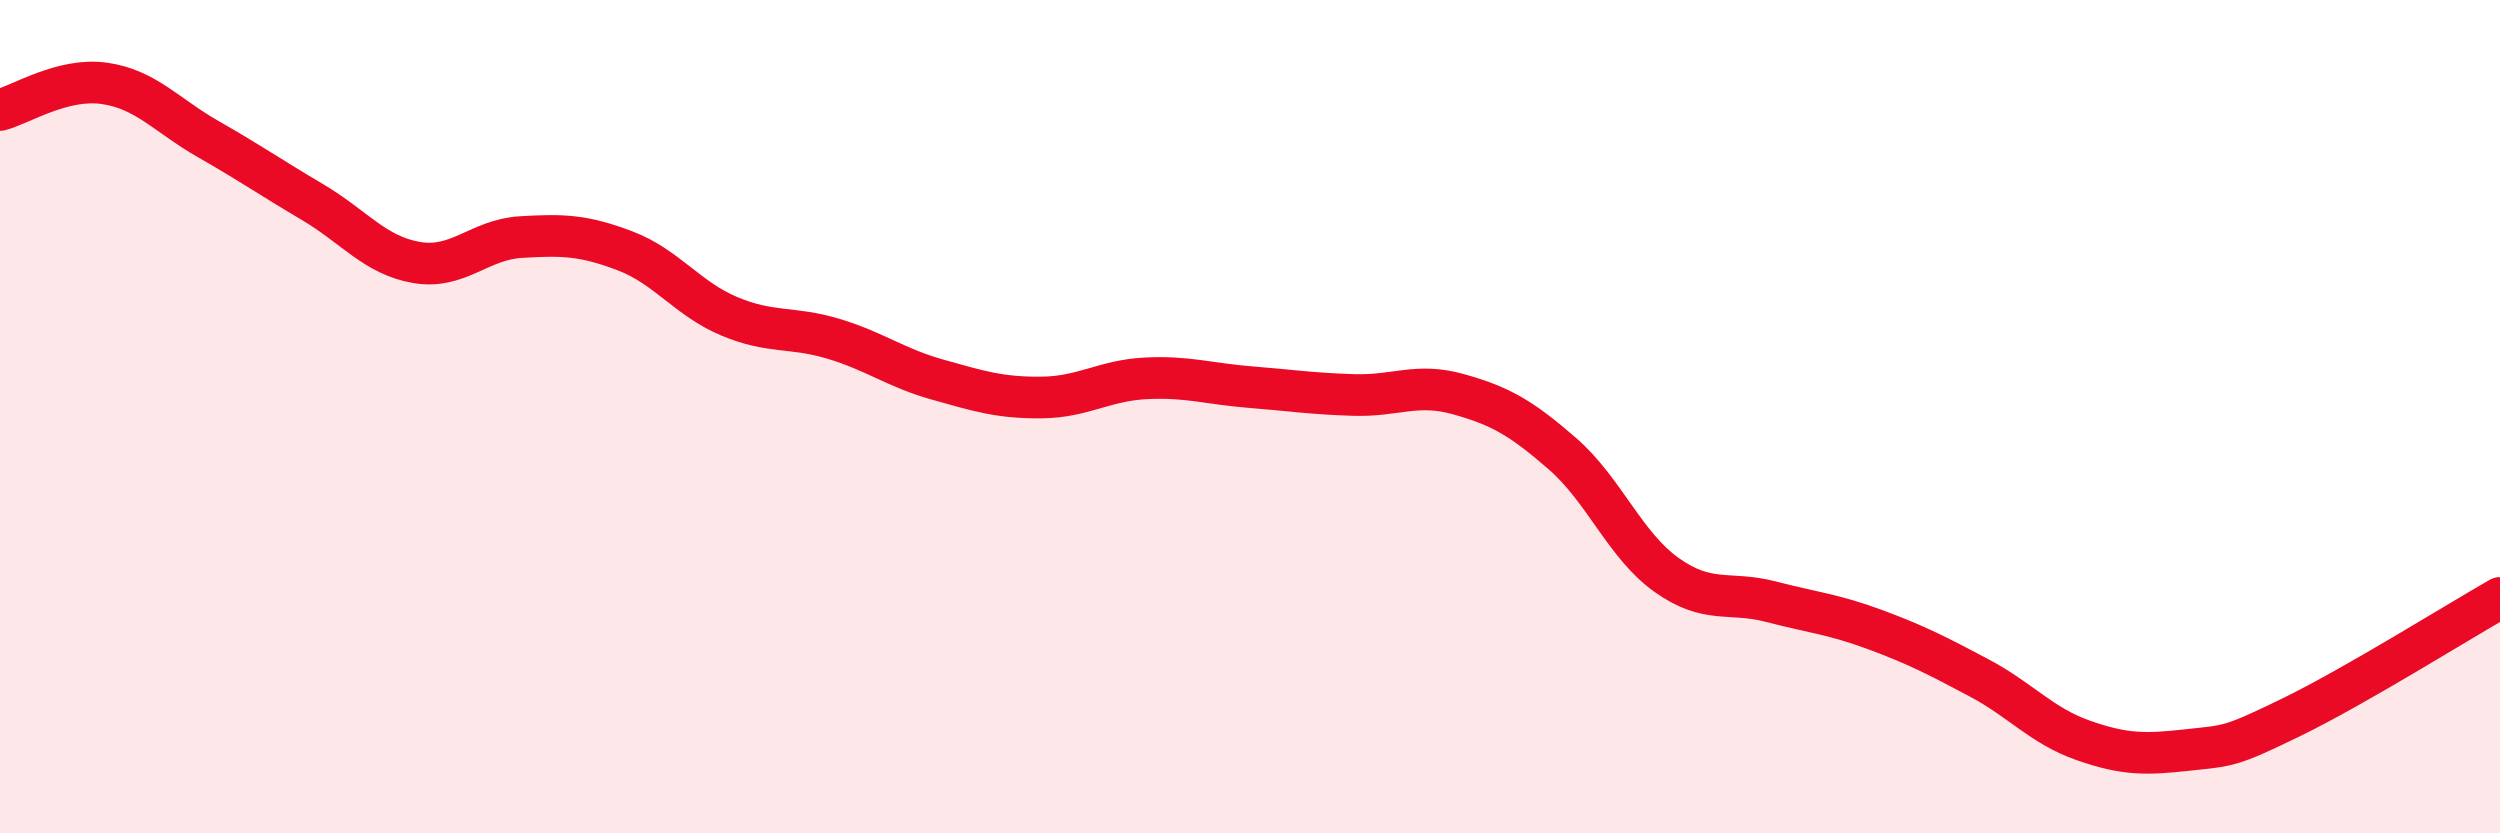 
    <svg width="60" height="20" viewBox="0 0 60 20" xmlns="http://www.w3.org/2000/svg">
      <path
        d="M 0,2.64 C 0.5,2.51 1.5,1.86 2.5,2 C 3.5,2.14 4,2.77 5,3.34 C 6,3.91 6.5,4.26 7.5,4.85 C 8.5,5.44 9,6.13 10,6.3 C 11,6.47 11.5,5.75 12.5,5.69 C 13.5,5.63 14,5.64 15,6.02 C 16,6.4 16.5,7.17 17.5,7.59 C 18.5,8.01 19,7.83 20,8.13 C 21,8.43 21.5,8.83 22.5,9.11 C 23.5,9.39 24,9.55 25,9.54 C 26,9.53 26.5,9.13 27.5,9.08 C 28.5,9.03 29,9.21 30,9.29 C 31,9.37 31.5,9.45 32.5,9.48 C 33.5,9.51 34,9.18 35,9.46 C 36,9.74 36.5,10.02 37.5,10.89 C 38.5,11.76 39,13.09 40,13.8 C 41,14.51 41.5,14.18 42.5,14.44 C 43.5,14.7 44,14.74 45,15.11 C 46,15.48 46.5,15.74 47.5,16.27 C 48.5,16.8 49,17.42 50,17.77 C 51,18.12 51.5,18.11 52.5,18 C 53.5,17.89 53.5,17.94 55,17.21 C 56.5,16.48 59,14.92 60,14.35L60 20L0 20Z"
        fill="#EB0A25"
        opacity="0.1"
        stroke-linecap="round"
        stroke-linejoin="round"
      />
      <path
        d="M 0,2.64 C 0.5,2.51 1.5,1.86 2.5,2 C 3.5,2.14 4,2.77 5,3.34 C 6,3.91 6.5,4.26 7.5,4.85 C 8.5,5.44 9,6.13 10,6.3 C 11,6.47 11.5,5.75 12.5,5.69 C 13.5,5.63 14,5.64 15,6.02 C 16,6.4 16.5,7.17 17.5,7.59 C 18.5,8.01 19,7.83 20,8.13 C 21,8.43 21.5,8.83 22.5,9.11 C 23.5,9.39 24,9.55 25,9.54 C 26,9.53 26.5,9.13 27.5,9.08 C 28.5,9.03 29,9.21 30,9.29 C 31,9.37 31.5,9.45 32.5,9.48 C 33.5,9.51 34,9.18 35,9.46 C 36,9.74 36.5,10.02 37.5,10.89 C 38.5,11.76 39,13.09 40,13.8 C 41,14.51 41.5,14.18 42.5,14.44 C 43.5,14.7 44,14.74 45,15.11 C 46,15.48 46.5,15.74 47.5,16.27 C 48.5,16.8 49,17.42 50,17.77 C 51,18.12 51.5,18.11 52.5,18 C 53.5,17.89 53.5,17.94 55,17.21 C 56.5,16.48 59,14.92 60,14.35"
        stroke="#EB0A25"
        stroke-width="1"
        fill="none"
        stroke-linecap="round"
        stroke-linejoin="round"
      />
    </svg>
  